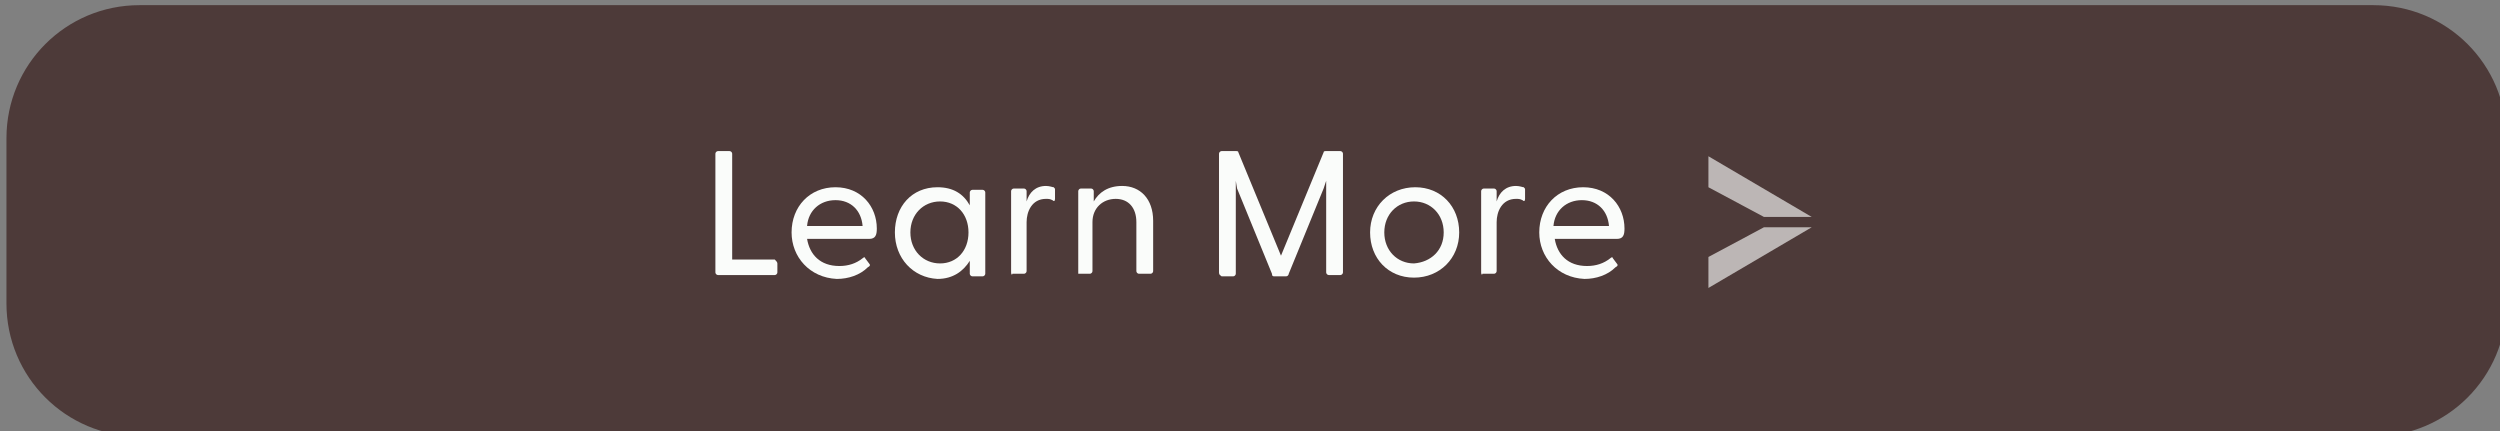 <?xml version="1.0" encoding="utf-8"?>
<!-- Generator: Adobe Illustrator 26.0.1, SVG Export Plug-In . SVG Version: 6.00 Build 0)  -->
<svg version="1.1" id="Layer_1" xmlns="http://www.w3.org/2000/svg" xmlns:xlink="http://www.w3.org/1999/xlink" x="0px" y="0px"
	 viewBox="0 0 193.6 33.4" style="enable-background:new 0 0 193.6 33.4;" xml:space="preserve">
<rect x="0" y="0" width="193.6" height="33.4" fill="#808080" stroke="none"/>
<style type="text/css">
	.st0{fill:#4D3A39;}
	.st1{fill:#FAFCFA;}
	.st2{opacity:0.64;}
</style>
<g>
	<path class="st0" d="M183.8,33.8h-173c-5.7,0-10.3-4.6-10.3-10.3V10.7c0-5.7,4.6-10.3,10.3-10.3l173,0c5.7,0,10.3,4.6,10.3,10.3
		v12.8C194.1,29.2,189.5,33.8,183.8,33.8z"/>
	<g>
		<g>
			<g>
				<path class="st1" d="M60.2,20.4v0.7c0,0.1-0.1,0.2-0.2,0.2h-4.4c-0.1,0-0.2-0.1-0.2-0.2v-9.2c0-0.1,0.1-0.2,0.2-0.2h0.9
					c0.1,0,0.2,0.1,0.2,0.2v8.2H60C60.1,20.2,60.2,20.3,60.2,20.4z"/>
				<path class="st1" d="M61.3,18c0-2,1.4-3.5,3.4-3.5c2,0,3.2,1.5,3.2,3.2c0,0.5-0.1,0.8-0.6,0.8h-4.8c0.2,1.2,1,2.1,2.5,2.1
					c0.7,0,1.3-0.2,1.8-0.6c0.1-0.1,0.2-0.1,0.2,0l0.3,0.4c0.1,0.1,0.1,0.2-0.1,0.3c-0.6,0.6-1.5,0.9-2.4,0.9
					C62.7,21.5,61.3,19.9,61.3,18z M66.8,17.5c-0.1-1.2-0.9-2-2.1-2c-1.2,0-2.1,0.8-2.2,2H66.8z"/>
				<path class="st1" d="M69.3,18c0-2,1.3-3.5,3.3-3.5c1.2,0,2,0.5,2.5,1.4l0-1c0-0.1,0.1-0.2,0.2-0.2h0.8c0.1,0,0.2,0.1,0.2,0.2
					v6.3c0,0.1-0.1,0.2-0.2,0.2h-0.8c-0.1,0-0.2-0.1-0.2-0.2l0-1c-0.5,0.8-1.3,1.4-2.5,1.4C70.7,21.5,69.3,20,69.3,18z M75,18
					c0-1.4-0.9-2.4-2.2-2.4c-1.3,0-2.3,1-2.3,2.4c0,1.4,1,2.4,2.3,2.4C74.1,20.4,75,19.4,75,18z"/>
				<path class="st1" d="M78.3,21.1v-6.3c0-0.1,0.1-0.2,0.2-0.2h0.8c0.1,0,0.2,0.1,0.2,0.2l0,0.8c0.2-0.7,0.7-1.2,1.5-1.2
					c0.3,0,0.5,0.1,0.6,0.1c0.1,0.1,0.1,0.1,0.1,0.2v0.7c0,0.2-0.1,0.2-0.2,0.1c-0.2-0.1-0.3-0.1-0.5-0.1c-1.1,0-1.5,1-1.5,1.8v3.8
					c0,0.1-0.1,0.2-0.2,0.2h-0.9C78.4,21.3,78.3,21.3,78.3,21.1z"/>
				<path class="st1" d="M83.5,21.1v-6.3c0-0.1,0.1-0.2,0.2-0.2h0.8c0.1,0,0.2,0.1,0.2,0.2l0,0.8c0.4-0.7,1.1-1.2,2.2-1.2
					c1.4,0,2.4,1,2.4,2.7v3.9c0,0.1-0.1,0.2-0.2,0.2h-0.9c-0.1,0-0.2-0.1-0.2-0.2v-3.8c0-1.1-0.6-1.8-1.6-1.8s-1.8,0.7-1.8,1.8v3.8
					c0,0.1-0.1,0.2-0.2,0.2h-0.9C83.5,21.3,83.5,21.3,83.5,21.1z"/>
				<path class="st1" d="M94.4,21.1v-9.2c0-0.1,0.1-0.2,0.2-0.2h1.1c0.1,0,0.2,0,0.2,0.1l3.3,8l3.3-8c0-0.1,0.1-0.1,0.2-0.1h1.1
					c0.1,0,0.2,0.1,0.2,0.2v9.2c0,0.1-0.1,0.2-0.2,0.2h-0.9c-0.1,0-0.2-0.1-0.2-0.2V14l-0.2,0.6l-2.7,6.6c0,0.1-0.1,0.2-0.2,0.2
					h-0.9c-0.1,0-0.2,0-0.2-0.2l-2.7-6.6L95.7,14v7.2c0,0.1-0.1,0.2-0.2,0.2h-0.9C94.5,21.3,94.4,21.3,94.4,21.1z"/>
				<path class="st1" d="M106.1,18c0-2,1.5-3.5,3.5-3.5S113,16,113,18c0,2-1.5,3.5-3.5,3.5S106.1,20,106.1,18z M111.8,18
					c0-1.4-1-2.4-2.3-2.4c-1.3,0-2.3,1-2.3,2.4s1,2.4,2.3,2.4C110.8,20.3,111.8,19.4,111.8,18z"/>
				<path class="st1" d="M114.7,21.1v-6.3c0-0.1,0.1-0.2,0.2-0.2h0.8c0.1,0,0.2,0.1,0.2,0.2l0,0.8c0.2-0.7,0.7-1.2,1.5-1.2
					c0.3,0,0.5,0.1,0.6,0.1c0.1,0.1,0.1,0.1,0.1,0.2v0.7c0,0.2-0.1,0.2-0.2,0.1c-0.2-0.1-0.3-0.1-0.5-0.1c-1.1,0-1.5,1-1.5,1.8v3.8
					c0,0.1-0.1,0.2-0.2,0.2h-0.9C114.8,21.3,114.7,21.3,114.7,21.1z"/>
				<path class="st1" d="M119.2,18c0-2,1.4-3.5,3.4-3.5c2,0,3.2,1.5,3.2,3.2c0,0.5-0.1,0.8-0.6,0.8h-4.8c0.2,1.2,1,2.1,2.5,2.1
					c0.7,0,1.3-0.2,1.8-0.6c0.1-0.1,0.2-0.1,0.2,0l0.3,0.4c0.1,0.1,0.1,0.2-0.1,0.3c-0.6,0.6-1.5,0.9-2.4,0.9
					C120.6,21.5,119.2,19.9,119.2,18z M124.6,17.5c-0.1-1.2-0.9-2-2.1-2c-1.2,0-2.1,0.8-2.2,2H124.6z"/>
			</g>
		</g>
		<g class="st2">
			<polygon class="st1" points="132.3,22.3 132.3,19.9 136.6,17.6 140.3,17.6 			"/>
			<polygon class="st1" points="132.3,12.1 132.3,14.5 136.6,16.8 140.3,16.8 			"/>
		</g>
	</g>
</g>
</svg>
